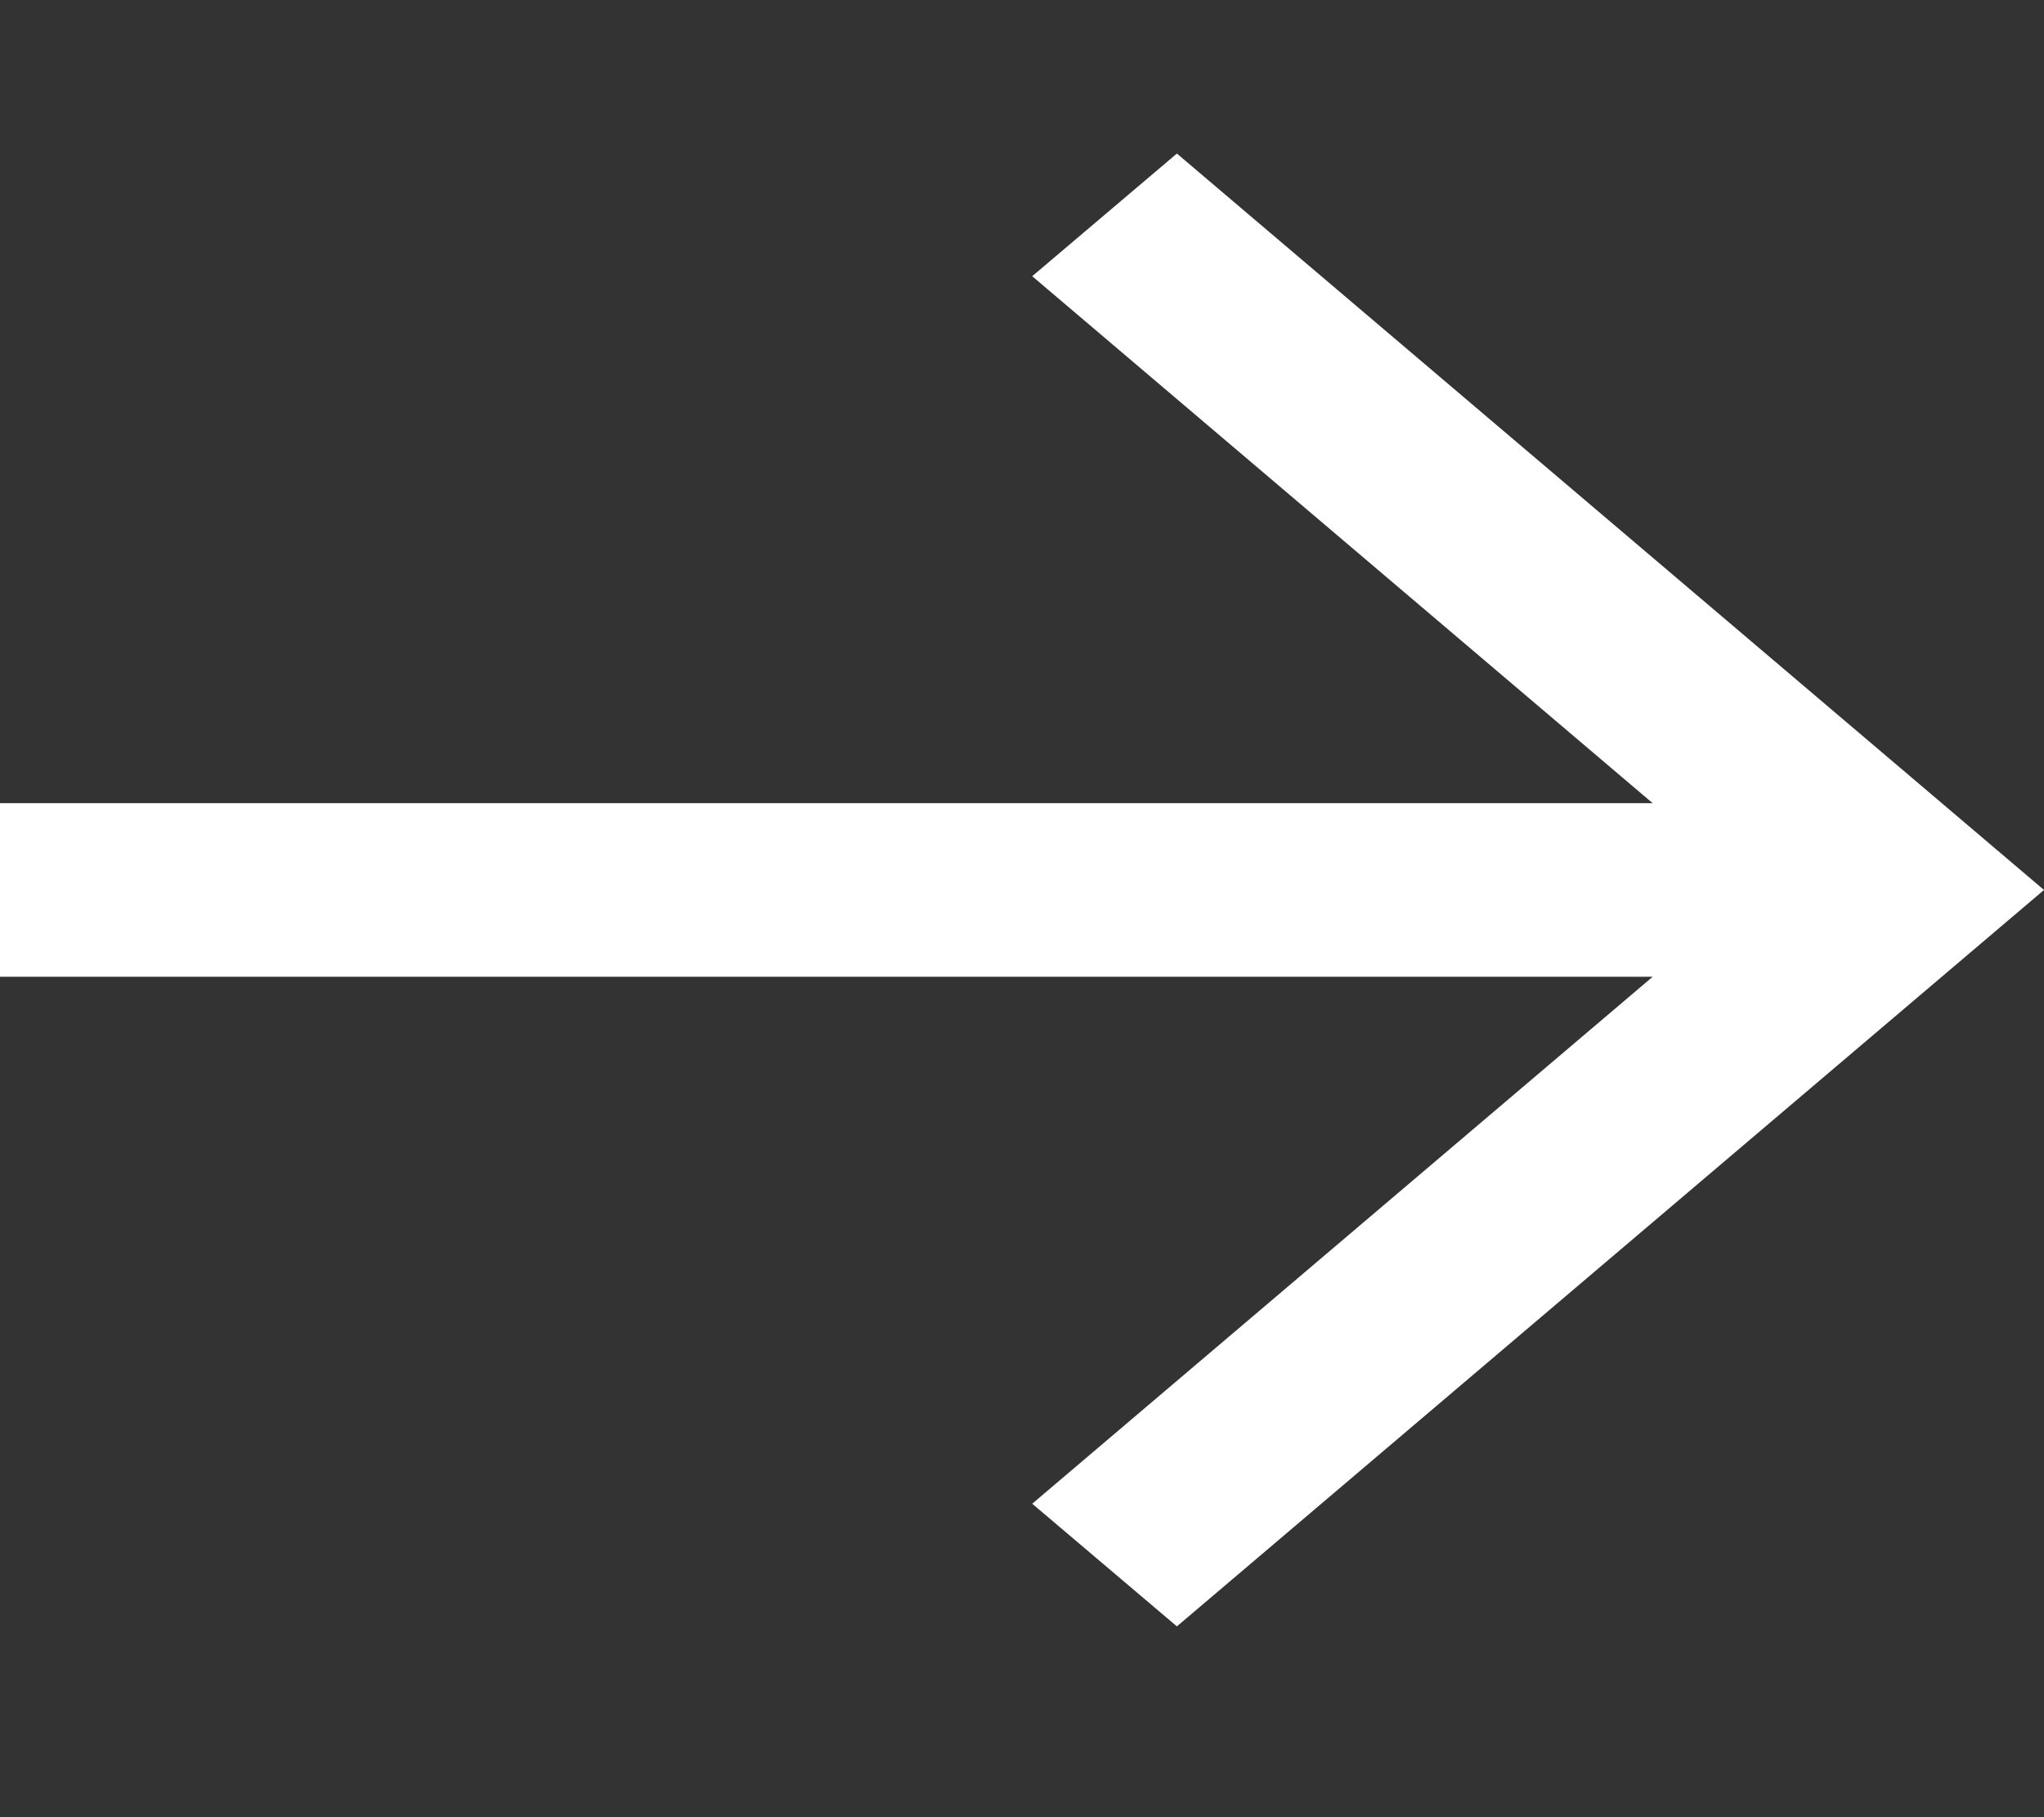 <svg width="9" height="8" viewBox="0 0 9 8" fill="none" xmlns="http://www.w3.org/2000/svg">
<rect x="0" y="0" width="9" height="8" fill="#333333" stroke="none"/>
<path d="M7.277 3.536L4.545 1.216L5.182 0.676L9 3.918L8.682 4.188L5.182 7.16L4.545 6.62L7.277 4.3H0V3.536H7.277Z" fill="white"/>
</svg>
